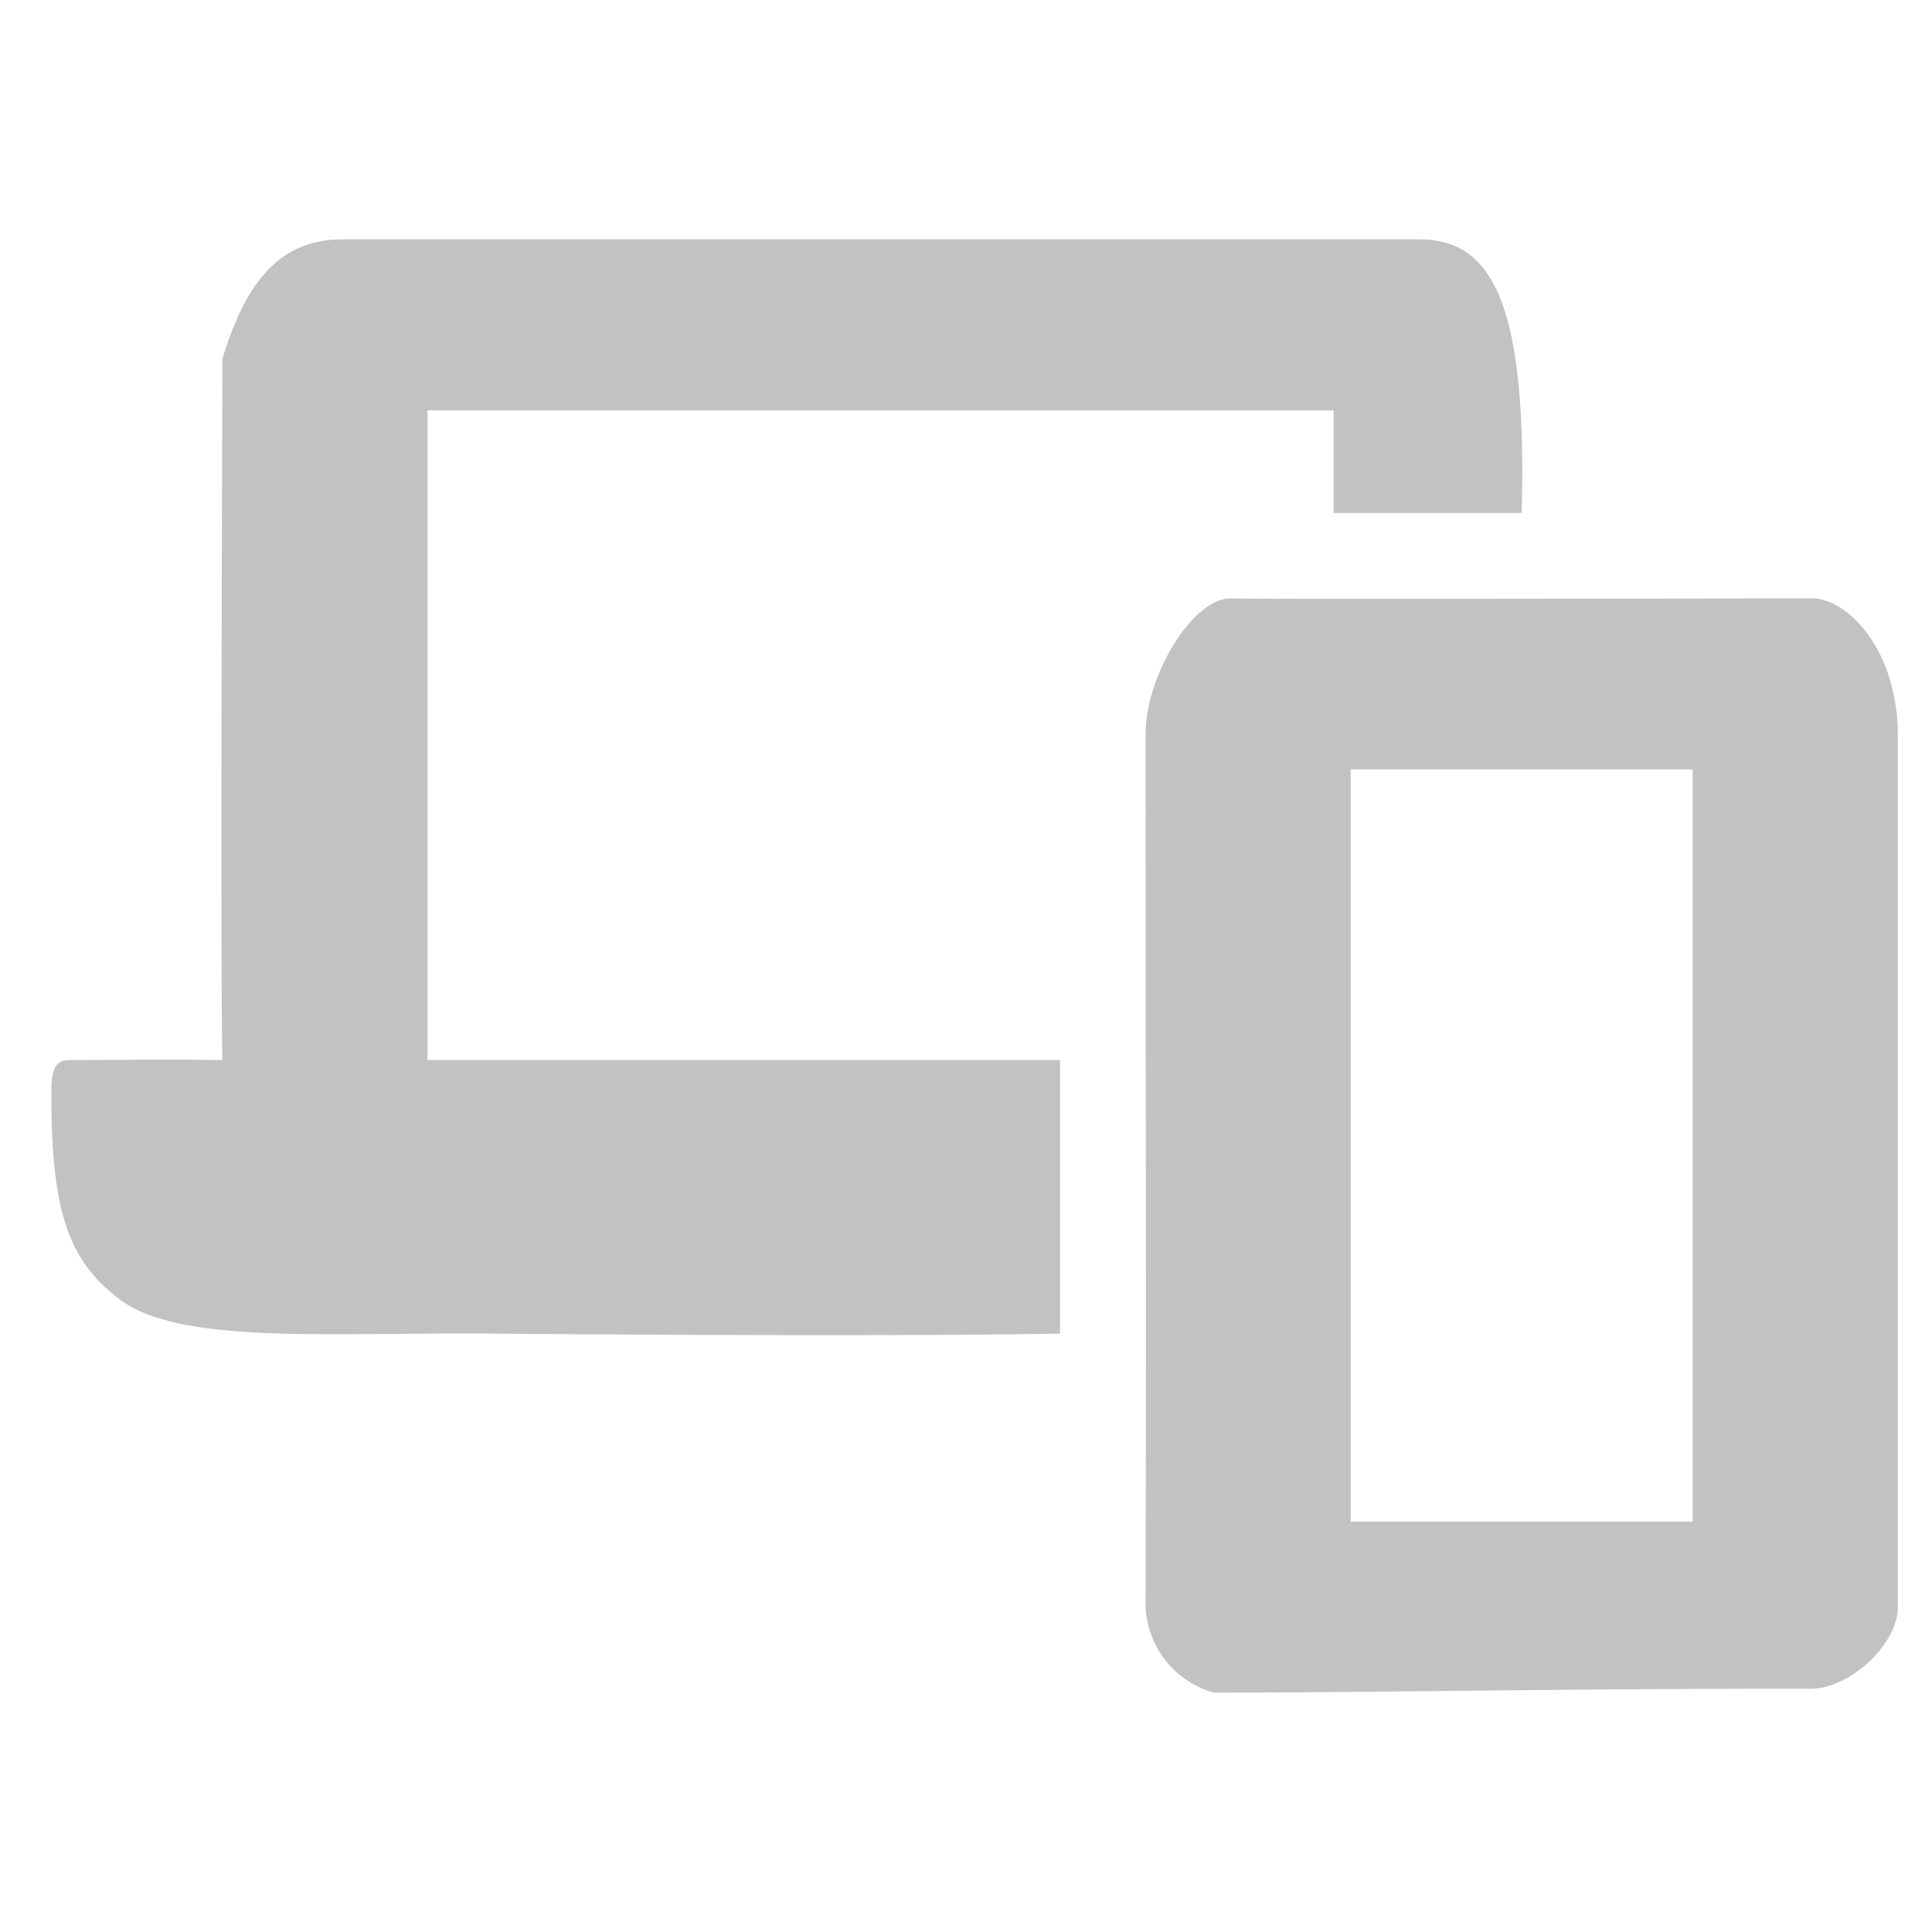<svg xmlns="http://www.w3.org/2000/svg" width="100" height="100" viewBox="0 0 100 100">
  <defs>
    <style>
      .cls-1 {
        fill: #c2c2c2;
        fill-rule: evenodd;
      }
    </style>
  </defs>
  <path id="vector" class="cls-1" d="M78.761,26.549H69.027v-5.31h-46.9V54.867H54.867V69.027c-6.008.114-18.186,0.1-29.2,0-8.65-.078-16.305.6-19.469-1.77-2.68-2.005-3.54-4.611-3.54-10.619,0-.715-0.021-1.77.885-1.77,2.346,0,4.785-.045,7.965,0-0.107-6.809,0-31.612,0-36.283,1.058-3.455,2.642-6.195,6.195-6.195H73.451C77.034,12.389,79.072,15.269,78.761,26.549ZM63.717,30.974c1.915,0.05,25.721,0,30.089,0,1.841,0,4.425,2.7,4.425,7.08V83.186c0,1.982-2.641,4.394-4.773,4.219-12.34,0-22.788.206-30.625,0.206a4.85,4.85,0,0,1-3.54-4.425c0.041-12.224,0-32.743,0-45.133C59.292,34.874,61.8,30.923,63.717,30.974Zm6.195,8.849V78.761h17.7V39.823h-17.7Z"/>
</svg>
